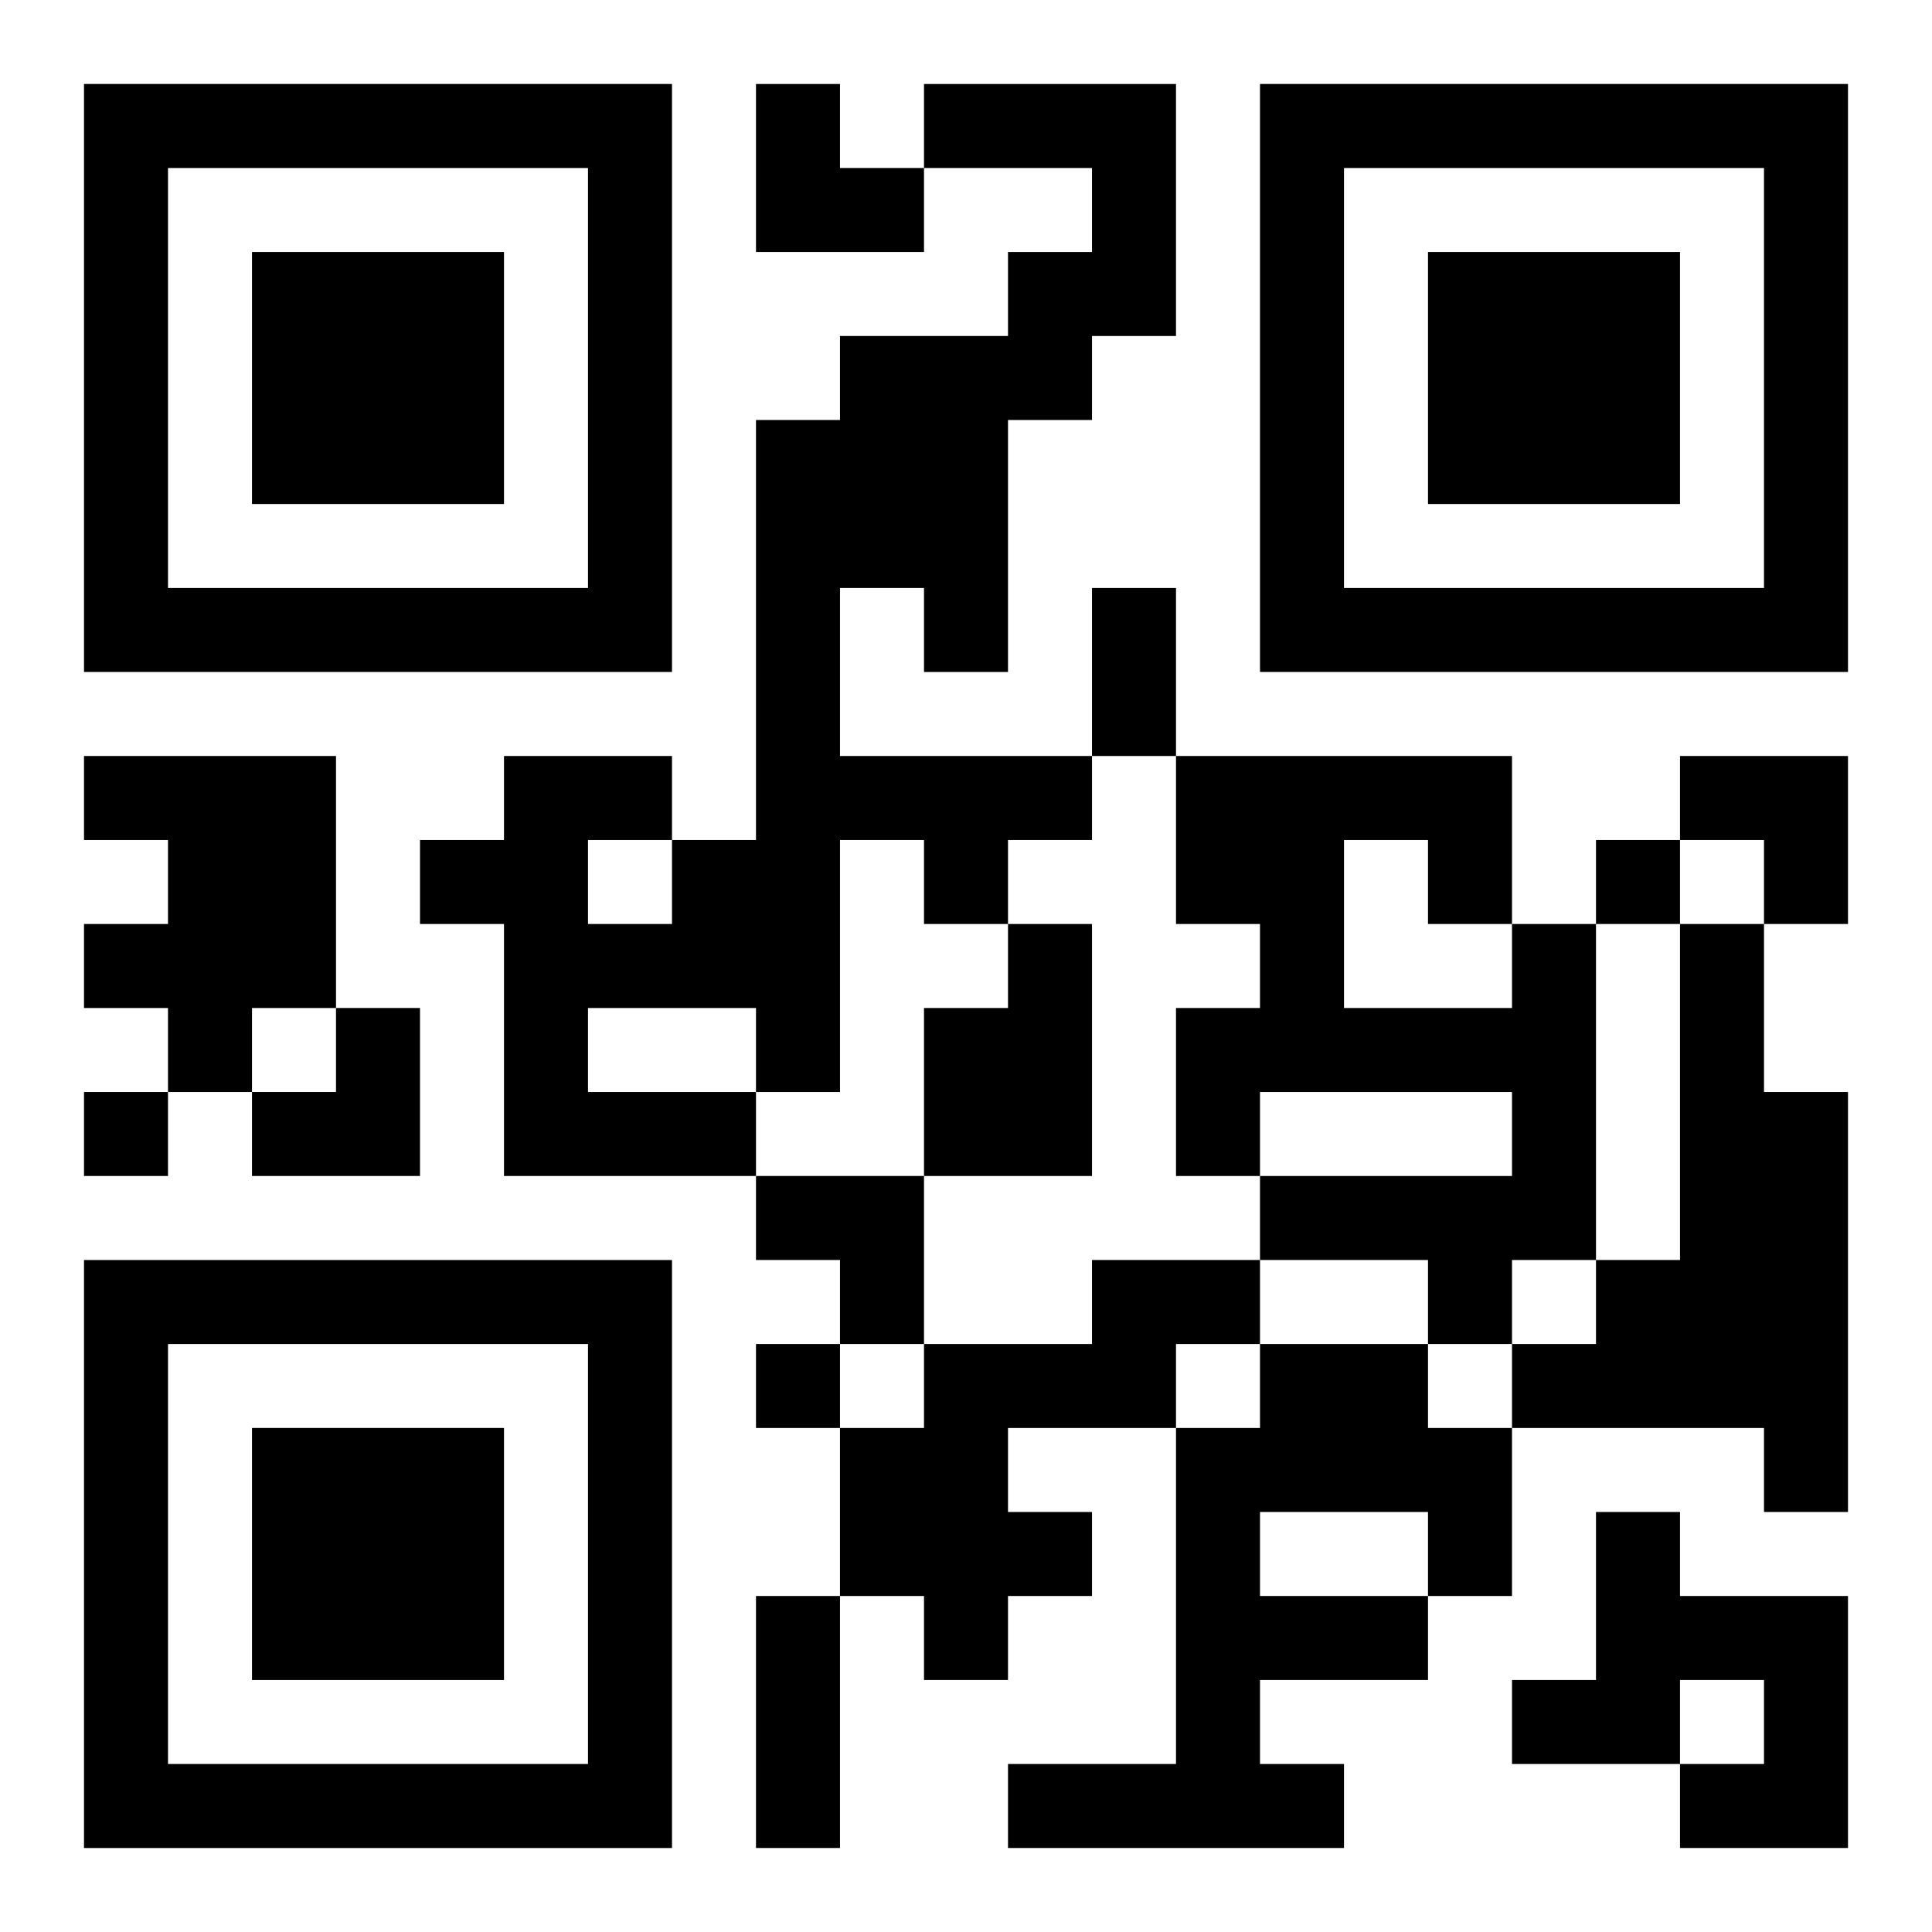 <?xml version="1.0" encoding="UTF-8"?>
<svg width="250" height="250" baseProfile="full" version="1.1" viewBox="-1 -1 23 23" xmlns="http://www.w3.org/2000/svg" xmlns:xlink="http://www.w3.org/1999/xlink"><symbol id="a"><path d="m0 7v7h7v-7h-7zm1 1h5v5h-5v-5zm1 1v3h3v-3h-3z"/></symbol><use y="-7" xlink:href="#a"/><use y="7" xlink:href="#a"/><use x="14" y="-7" xlink:href="#a"/><path d="m10 0h3v3h-1v1h-1v3h-1v-1h-1v2h3v1h-1v1h-1v-1h-1v3h-1v1h-3v-3h-1v-1h1v-1h2v1h1v-5h1v-1h2v-1h1v-1h-2v-1m-4 9v1h1v-1h-1m0 2v1h2v-1h-2m-6-3h3v3h-1v1h-1v-1h-1v-1h1v-1h-1v-1m11 2h1v3h-2v-2h1v-1m6 0h1v4h-1v1h-1v-1h-2v-1h3v-1h-3v1h-1v-2h1v-1h-1v-2h4v2m-2-1v2h2v-1h-1v-1h-1m4 1h1v2h1v5h-1v-1h-3v-1h1v-1h1v-4m-7 4h2v1h-1v1h-2v1h1v1h-1v1h-1v-1h-1v-2h1v-1h2v-1m2 1h2v1h1v2h-1v1h-2v1h1v1h-4v-1h2v-4h1v-1m0 2v1h2v-1h-2m4 0h1v1h2v3h-2v-1h1v-1h-1v1h-2v-1h1v-2m0-8v1h1v-1h-1m-18 3v1h1v-1h-1m8 3v1h1v-1h-1m4-9h1v2h-1v-2m-4 12h1v3h-1v-3m0-18h1v1h1v1h-2zm11 8h2v2h-1v-1h-1zm-17 3m1 0h1v2h-2v-1h1zm5 2h2v2h-1v-1h-1z"/></svg>
